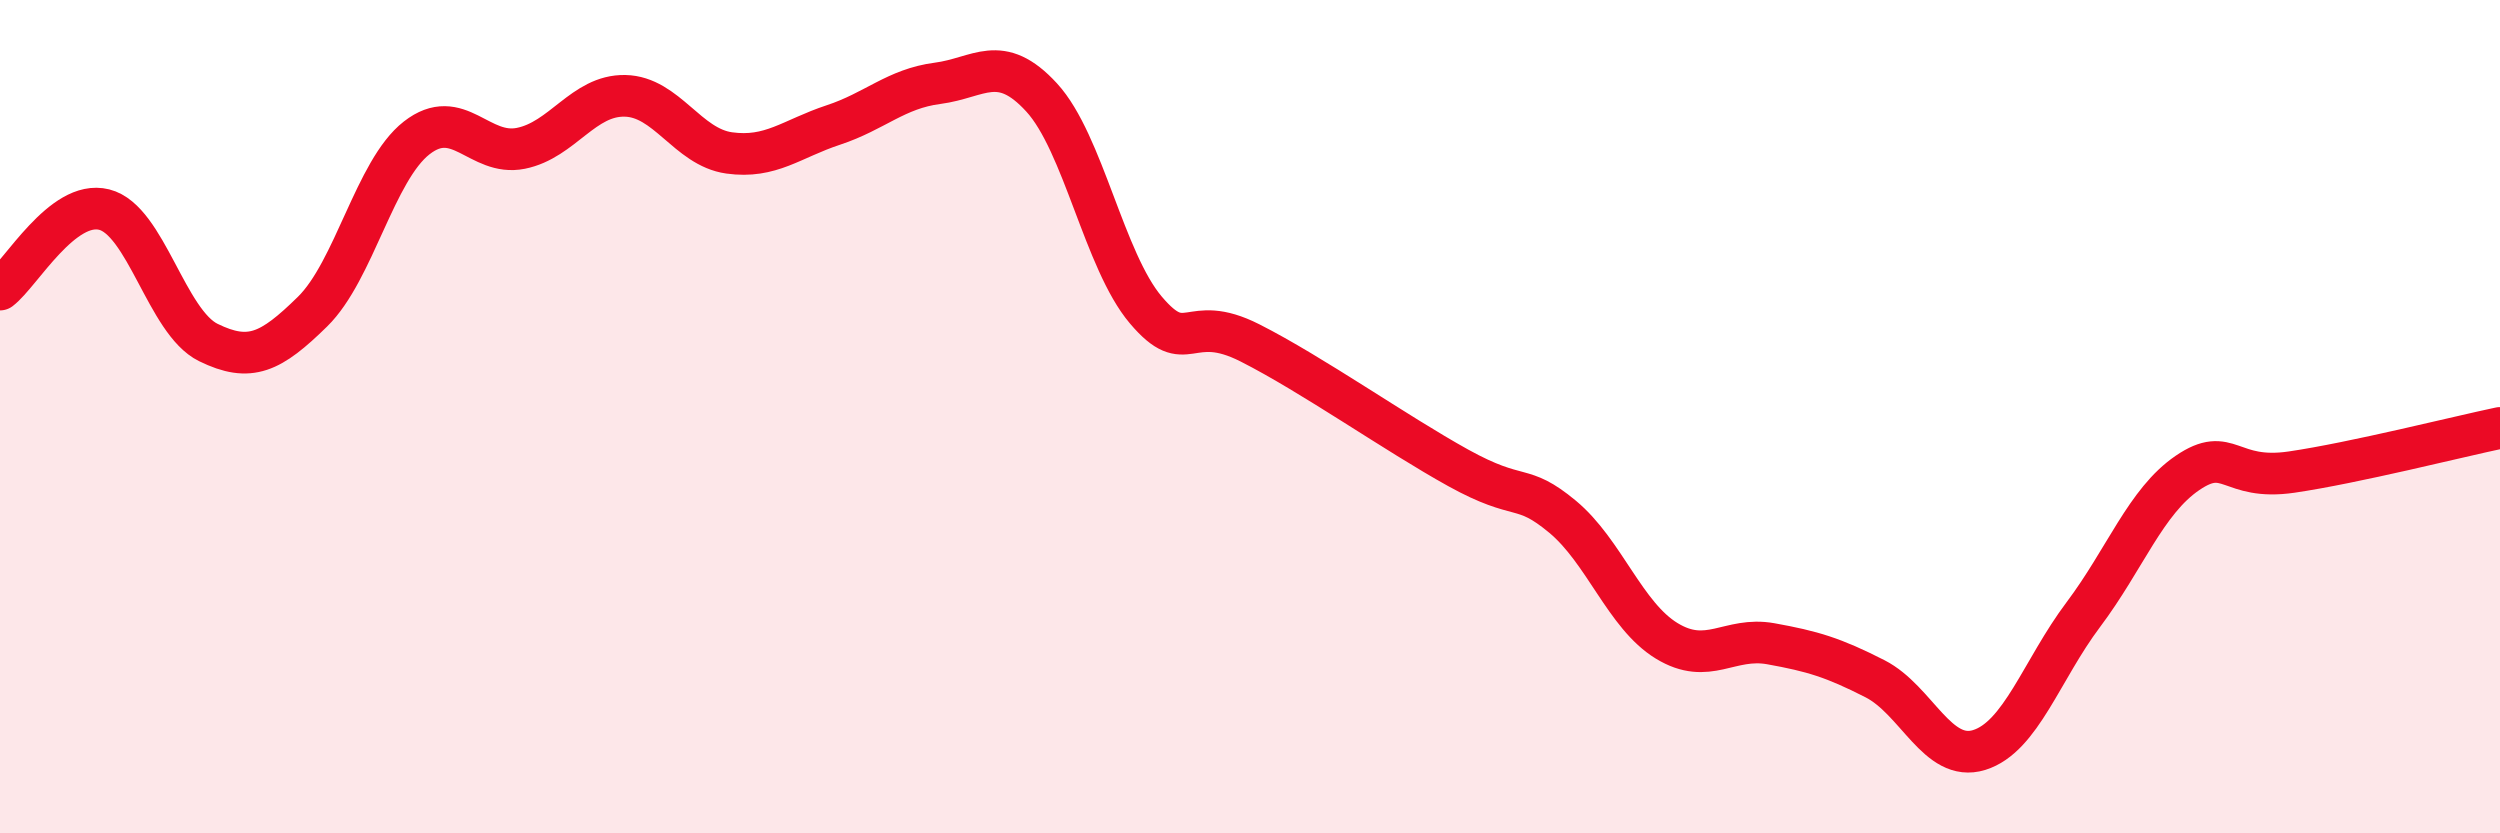 
    <svg width="60" height="20" viewBox="0 0 60 20" xmlns="http://www.w3.org/2000/svg">
      <path
        d="M 0,6.95 C 0.5,6.57 1.5,4.78 2.5,5.03 C 3.5,5.28 4,7.73 5,8.22 C 6,8.71 6.5,8.46 7.5,7.48 C 8.5,6.5 9,4.09 10,3.31 C 11,2.53 11.5,3.76 12.5,3.56 C 13.5,3.36 14,2.28 15,2.3 C 16,2.32 16.5,3.53 17.5,3.67 C 18.5,3.81 19,3.33 20,3 C 21,2.67 21.5,2.13 22.5,2 C 23.5,1.87 24,1.25 25,2.34 C 26,3.43 26.5,6.26 27.5,7.44 C 28.5,8.62 28.5,7.47 30,8.23 C 31.5,8.99 33.5,10.4 35,11.23 C 36.5,12.06 36.5,11.57 37.5,12.4 C 38.5,13.23 39,14.77 40,15.38 C 41,15.99 41.5,15.27 42.5,15.45 C 43.5,15.63 44,15.78 45,16.29 C 46,16.8 46.5,18.31 47.5,18 C 48.5,17.69 49,16.08 50,14.75 C 51,13.42 51.5,12.03 52.5,11.35 C 53.5,10.67 53.5,11.55 55,11.33 C 56.5,11.11 59,10.48 60,10.27L60 20L0 20Z"
        fill="#EB0A25"
        opacity="0.1"
        stroke-linecap="round"
        stroke-linejoin="round"
      />
      <path
        d="M 0,6.95 C 0.5,6.57 1.5,4.78 2.5,5.03 C 3.5,5.28 4,7.73 5,8.22 C 6,8.71 6.5,8.46 7.5,7.48 C 8.5,6.5 9,4.09 10,3.31 C 11,2.53 11.5,3.76 12.5,3.56 C 13.5,3.36 14,2.28 15,2.3 C 16,2.32 16.5,3.53 17.5,3.67 C 18.5,3.81 19,3.33 20,3 C 21,2.67 21.5,2.13 22.5,2 C 23.5,1.87 24,1.25 25,2.34 C 26,3.43 26.5,6.26 27.5,7.44 C 28.5,8.62 28.5,7.47 30,8.23 C 31.5,8.99 33.5,10.4 35,11.23 C 36.5,12.06 36.5,11.57 37.5,12.4 C 38.5,13.23 39,14.77 40,15.38 C 41,15.99 41.5,15.27 42.5,15.45 C 43.5,15.63 44,15.78 45,16.29 C 46,16.8 46.5,18.31 47.5,18 C 48.5,17.69 49,16.08 50,14.75 C 51,13.42 51.5,12.03 52.5,11.35 C 53.5,10.67 53.5,11.55 55,11.33 C 56.5,11.11 59,10.48 60,10.27"
        stroke="#EB0A25"
        stroke-width="1"
        fill="none"
        stroke-linecap="round"
        stroke-linejoin="round"
      />
    </svg>
  